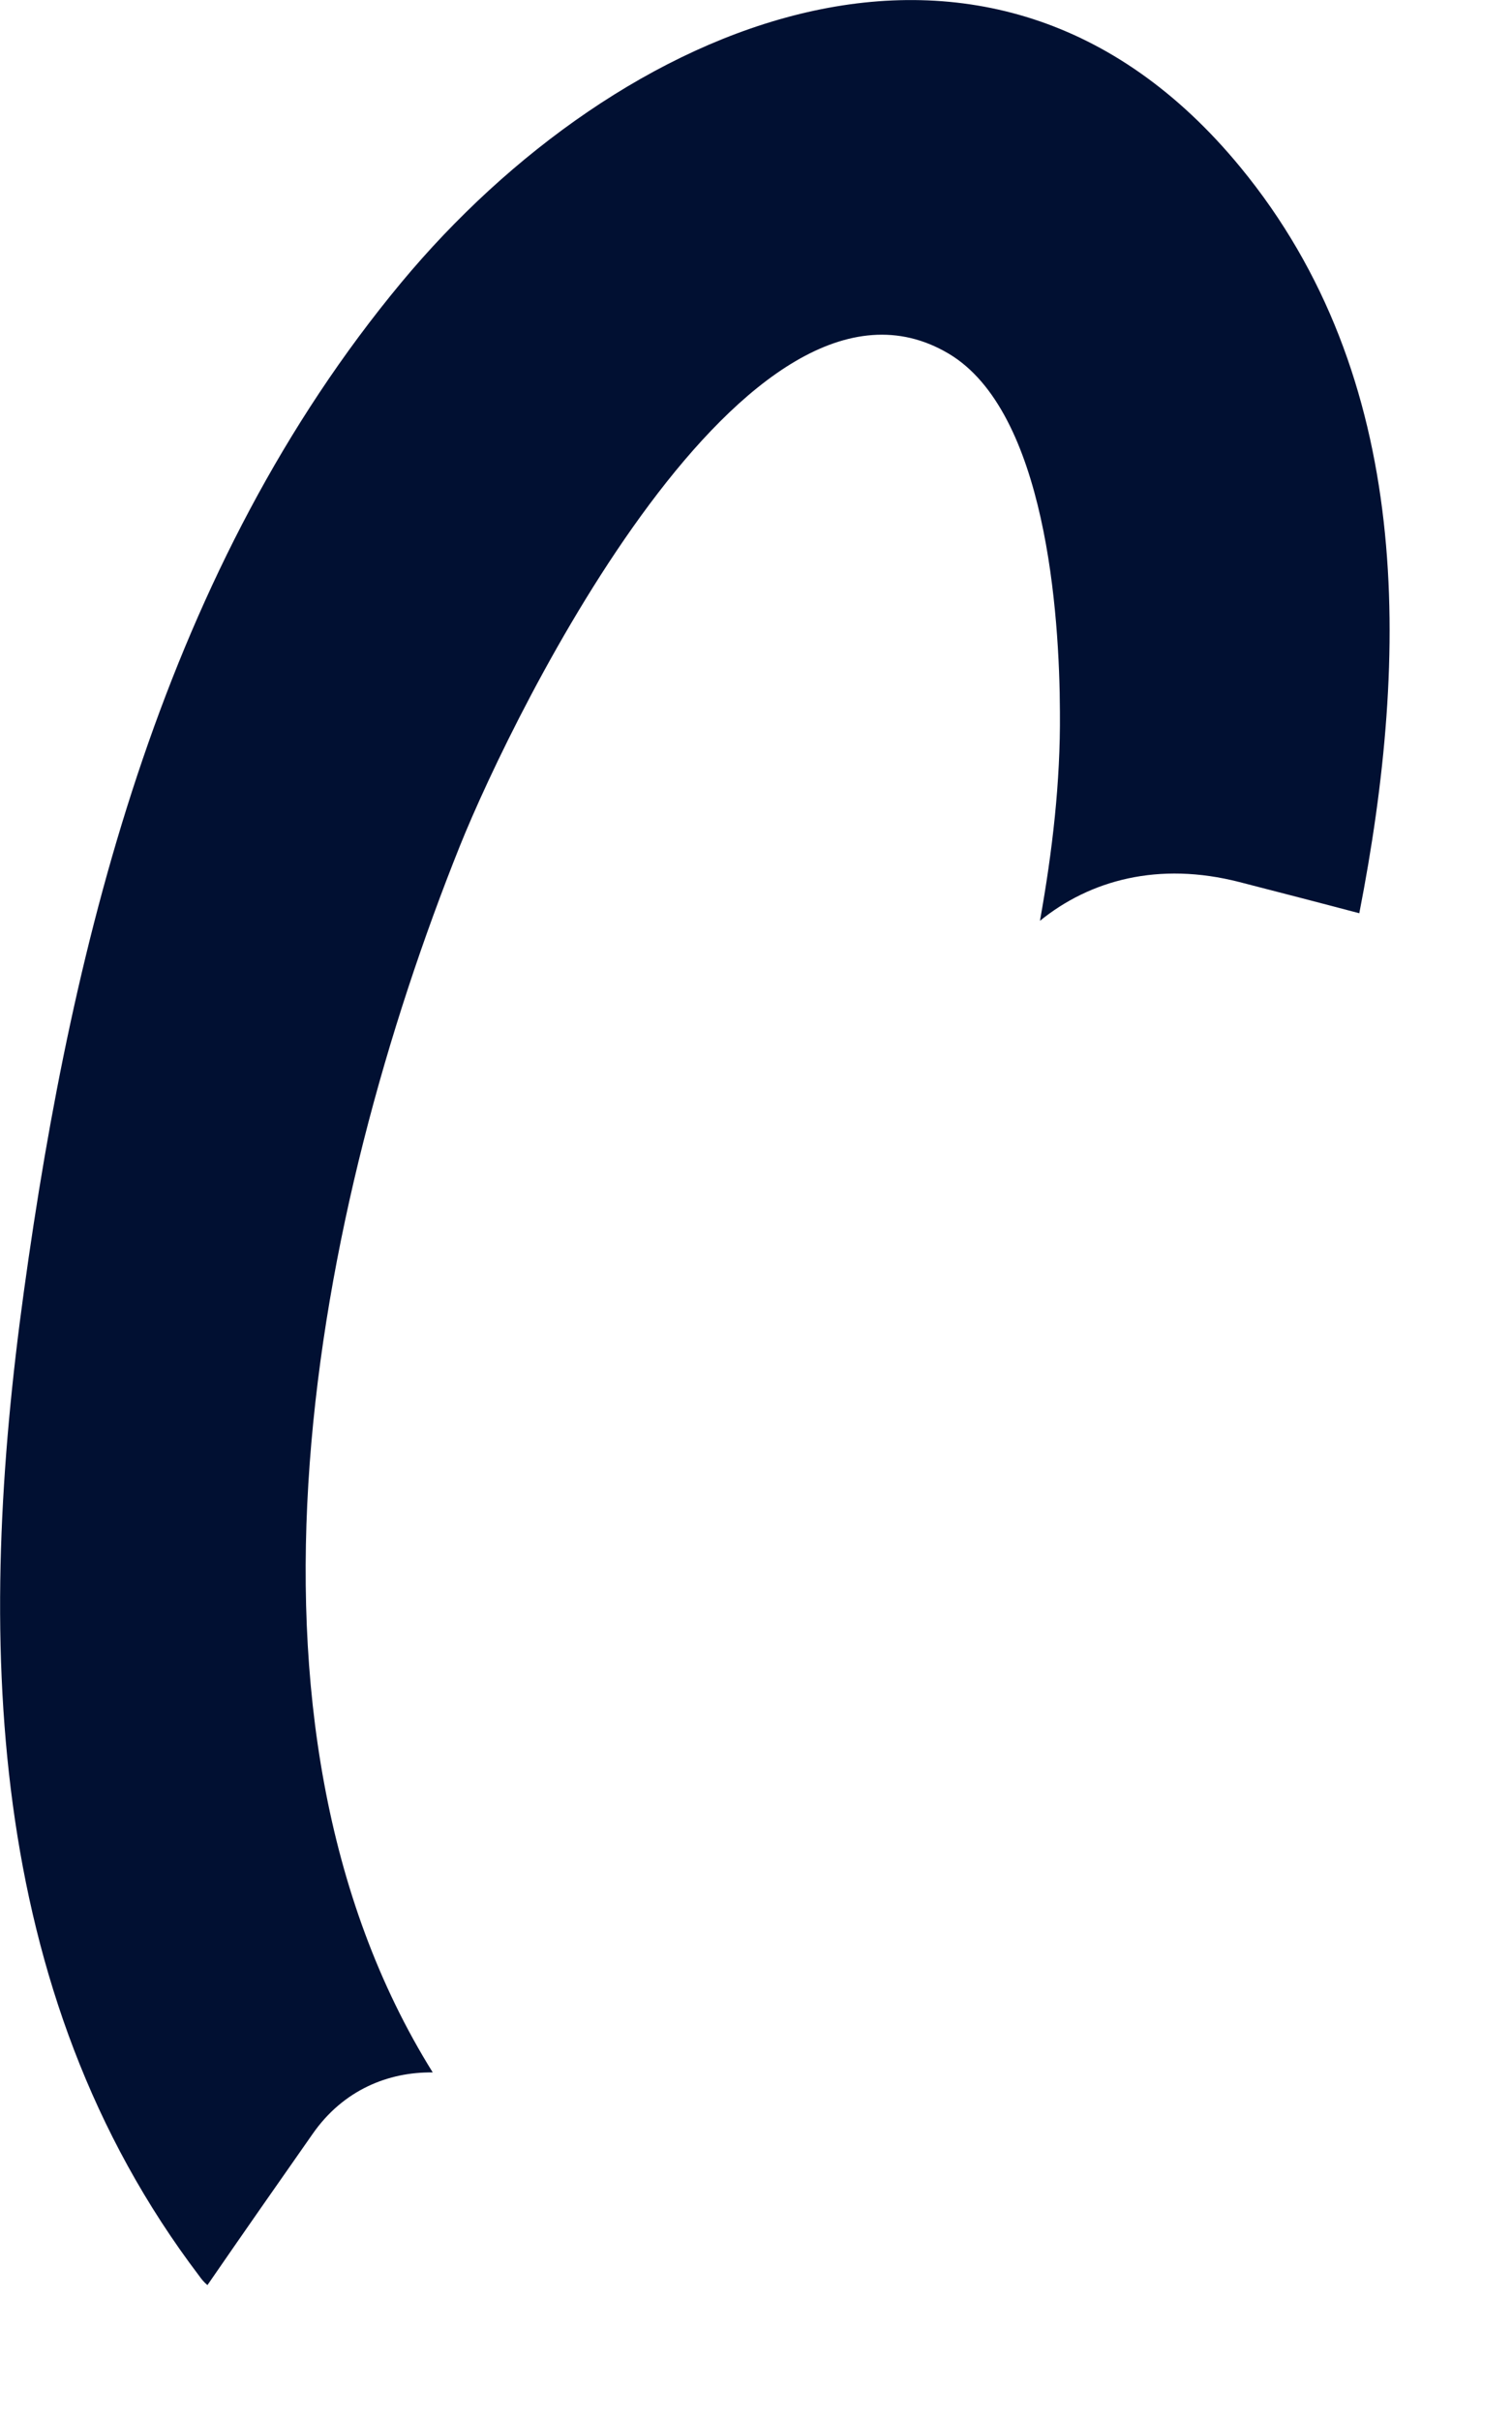 <?xml version="1.0" encoding="utf-8"?>
<svg xmlns="http://www.w3.org/2000/svg" fill="none" height="100%" overflow="visible" preserveAspectRatio="none" style="display: block;" viewBox="0 0 5 8" width="100%">
<path d="M4.102 0.553C4.673 1.247 4.663 2.159 4.495 3.019C4.363 2.984 4.231 2.95 4.099 2.916C3.831 2.847 3.604 2.91 3.439 3.044C3.48 2.815 3.507 2.586 3.505 2.355C3.504 2.031 3.459 1.36 3.137 1.169C2.474 0.776 1.702 2.346 1.521 2.796C1.04 3.996 0.707 5.689 1.431 6.851C1.284 6.849 1.135 6.909 1.034 7.054C0.917 7.221 0.801 7.387 0.686 7.554C0.675 7.545 0.666 7.534 0.659 7.524C-0.056 6.582 -0.077 5.396 0.079 4.269C0.242 3.085 0.548 1.872 1.327 0.934C2.041 0.075 3.267 -0.463 4.102 0.553Z" fill="#011032" id="Vector"/>
</svg>